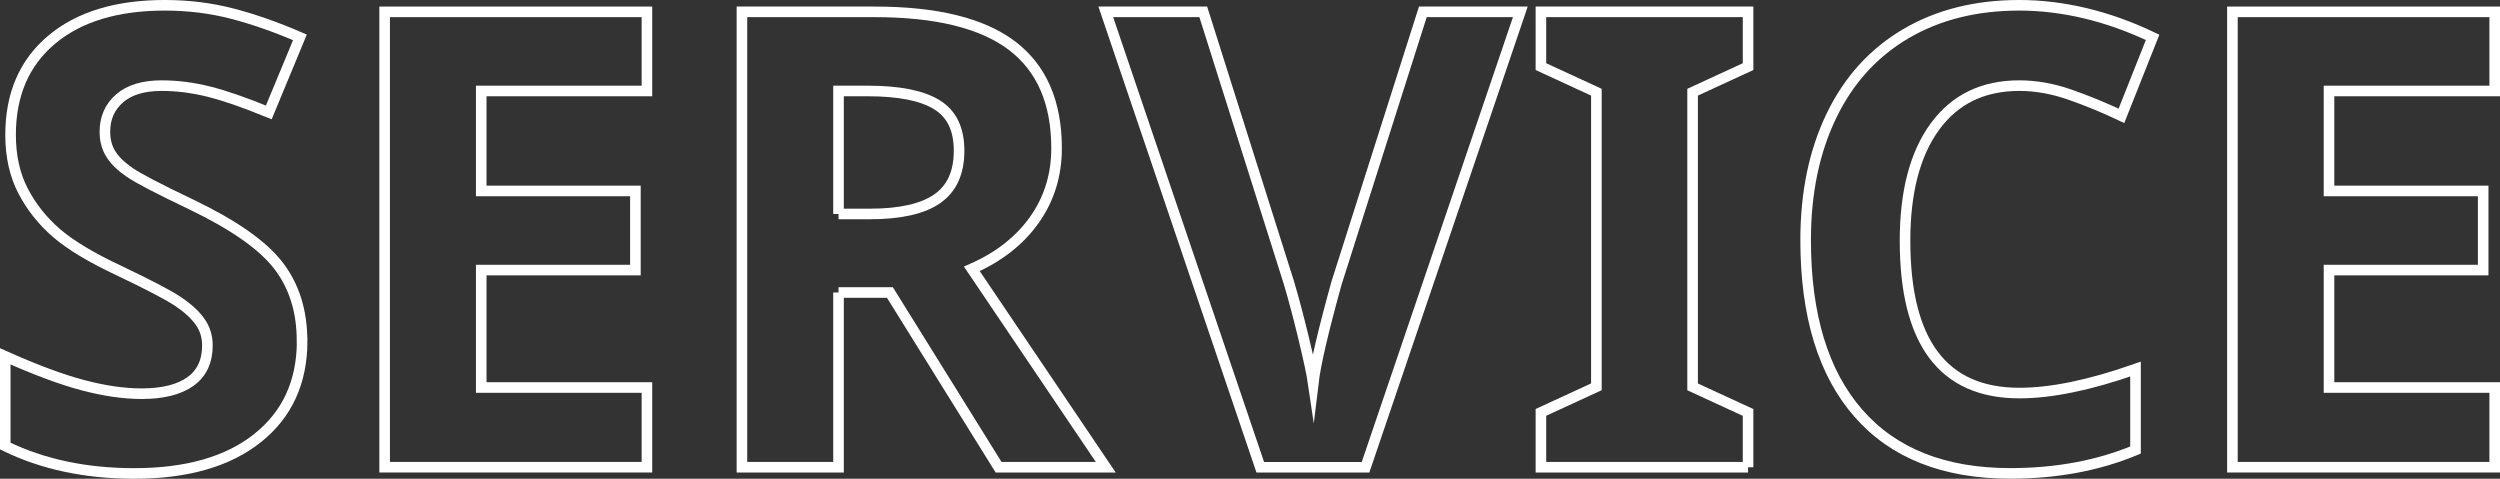 <?xml version="1.0" encoding="UTF-8"?>
<svg id="b" data-name="圖層 2" xmlns="http://www.w3.org/2000/svg" width="472.38" height="90.46" viewBox="0 0 472.38 90.46">
  <rect x="0" y="0" width="472.38" height="90.46" fill="#333333" stroke="none"/>
  <defs>
    <style>
      .d {
        fill: none;
        stroke: #fff;
        stroke-miterlimit: 10;
        stroke-width: 2px;
      }
    </style>
  </defs>
  <g id="c" data-name="圖層 3">
    <g>
      <path class="d" d="M57.09,64.39c0,7.77-2.8,13.89-8.39,18.36-5.59,4.47-13.37,6.71-23.34,6.71-9.18,0-17.3-1.73-24.37-5.18v-16.95c5.81,2.59,10.72,4.42,14.74,5.47,4.02,1.06,7.7,1.59,11.04,1.59,4,0,7.07-.77,9.21-2.3,2.14-1.53,3.21-3.81,3.21-6.83,0-1.69-.47-3.19-1.41-4.5-.94-1.31-2.32-2.58-4.15-3.8-1.82-1.22-5.54-3.16-11.15-5.83-5.26-2.47-9.2-4.84-11.83-7.12-2.63-2.28-4.73-4.92-6.3-7.95-1.57-3.02-2.35-6.55-2.35-10.59,0-7.61,2.58-13.6,7.74-17.95C14.9,3.18,22.03,1,31.13,1c4.47,0,8.74,.53,12.8,1.59,4.06,1.06,8.31,2.55,12.74,4.47l-5.88,14.18c-4.59-1.88-8.39-3.2-11.39-3.94-3-.75-5.96-1.12-8.86-1.12-3.45,0-6.1,.8-7.95,2.41-1.84,1.61-2.77,3.71-2.77,6.3,0,1.61,.37,3.01,1.12,4.21,.75,1.2,1.93,2.35,3.56,3.47,1.63,1.12,5.48,3.13,11.56,6.03,8.04,3.85,13.56,7.7,16.54,11.57,2.98,3.87,4.47,8.6,4.47,14.21Z"/>
      <path class="d" d="M122.24,88.28h-49.56V2.24h49.56v14.95h-31.31v18.89h29.13v14.95h-29.13v22.19h31.31v15.07Z"/>
      <path class="d" d="M158.44,55.26v33.02h-18.25V2.24h25.07c11.69,0,20.34,2.13,25.96,6.39,5.61,4.26,8.42,10.72,8.42,19.39,0,5.06-1.39,9.56-4.18,13.51-2.79,3.94-6.73,7.03-11.83,9.27l25.31,37.49h-20.25l-20.54-33.02h-9.71Zm0-14.83h5.89c5.77,0,10.02-.96,12.77-2.88,2.75-1.92,4.12-4.94,4.12-9.06s-1.4-6.98-4.21-8.71c-2.81-1.73-7.15-2.59-13.04-2.59h-5.53v23.25Z"/>
      <path class="d" d="M268.85,2.24h18.42l-29.25,86.05h-19.89L208.94,2.24h18.42l16.19,51.21c.9,3.02,1.83,6.54,2.8,10.56,.96,4.02,1.56,6.82,1.79,8.39,.43-3.61,1.9-9.93,4.41-18.95L268.85,2.24Z"/>
      <path class="d" d="M330.3,88.28h-39.14v-10.36l10.48-4.83V17.42l-10.48-4.83V2.24h39.14V12.59l-10.48,4.83v55.68l10.48,4.83v10.36Z"/>
      <path class="d" d="M381.56,16.18c-6.87,0-12.18,2.58-15.95,7.74-3.77,5.16-5.65,12.35-5.65,21.57,0,19.19,7.2,28.78,21.6,28.78,6.04,0,13.36-1.51,21.95-4.53v15.3c-7.06,2.94-14.95,4.41-23.66,4.41-12.52,0-22.09-3.8-28.72-11.39-6.63-7.59-9.95-18.49-9.95-32.69,0-8.95,1.63-16.78,4.88-23.51s7.94-11.89,14.04-15.48c6.1-3.59,13.25-5.38,21.45-5.38s16.75,2.02,25.19,6.06l-5.89,14.83c-3.22-1.53-6.45-2.86-9.71-4-3.26-1.14-6.46-1.71-9.59-1.71Z"/>
      <path class="d" d="M471.38,88.28h-49.56V2.24h49.56v14.95h-31.31v18.89h29.13v14.95h-29.13v22.19h31.31v15.07Z"/>
    </g>
  </g>
</svg>